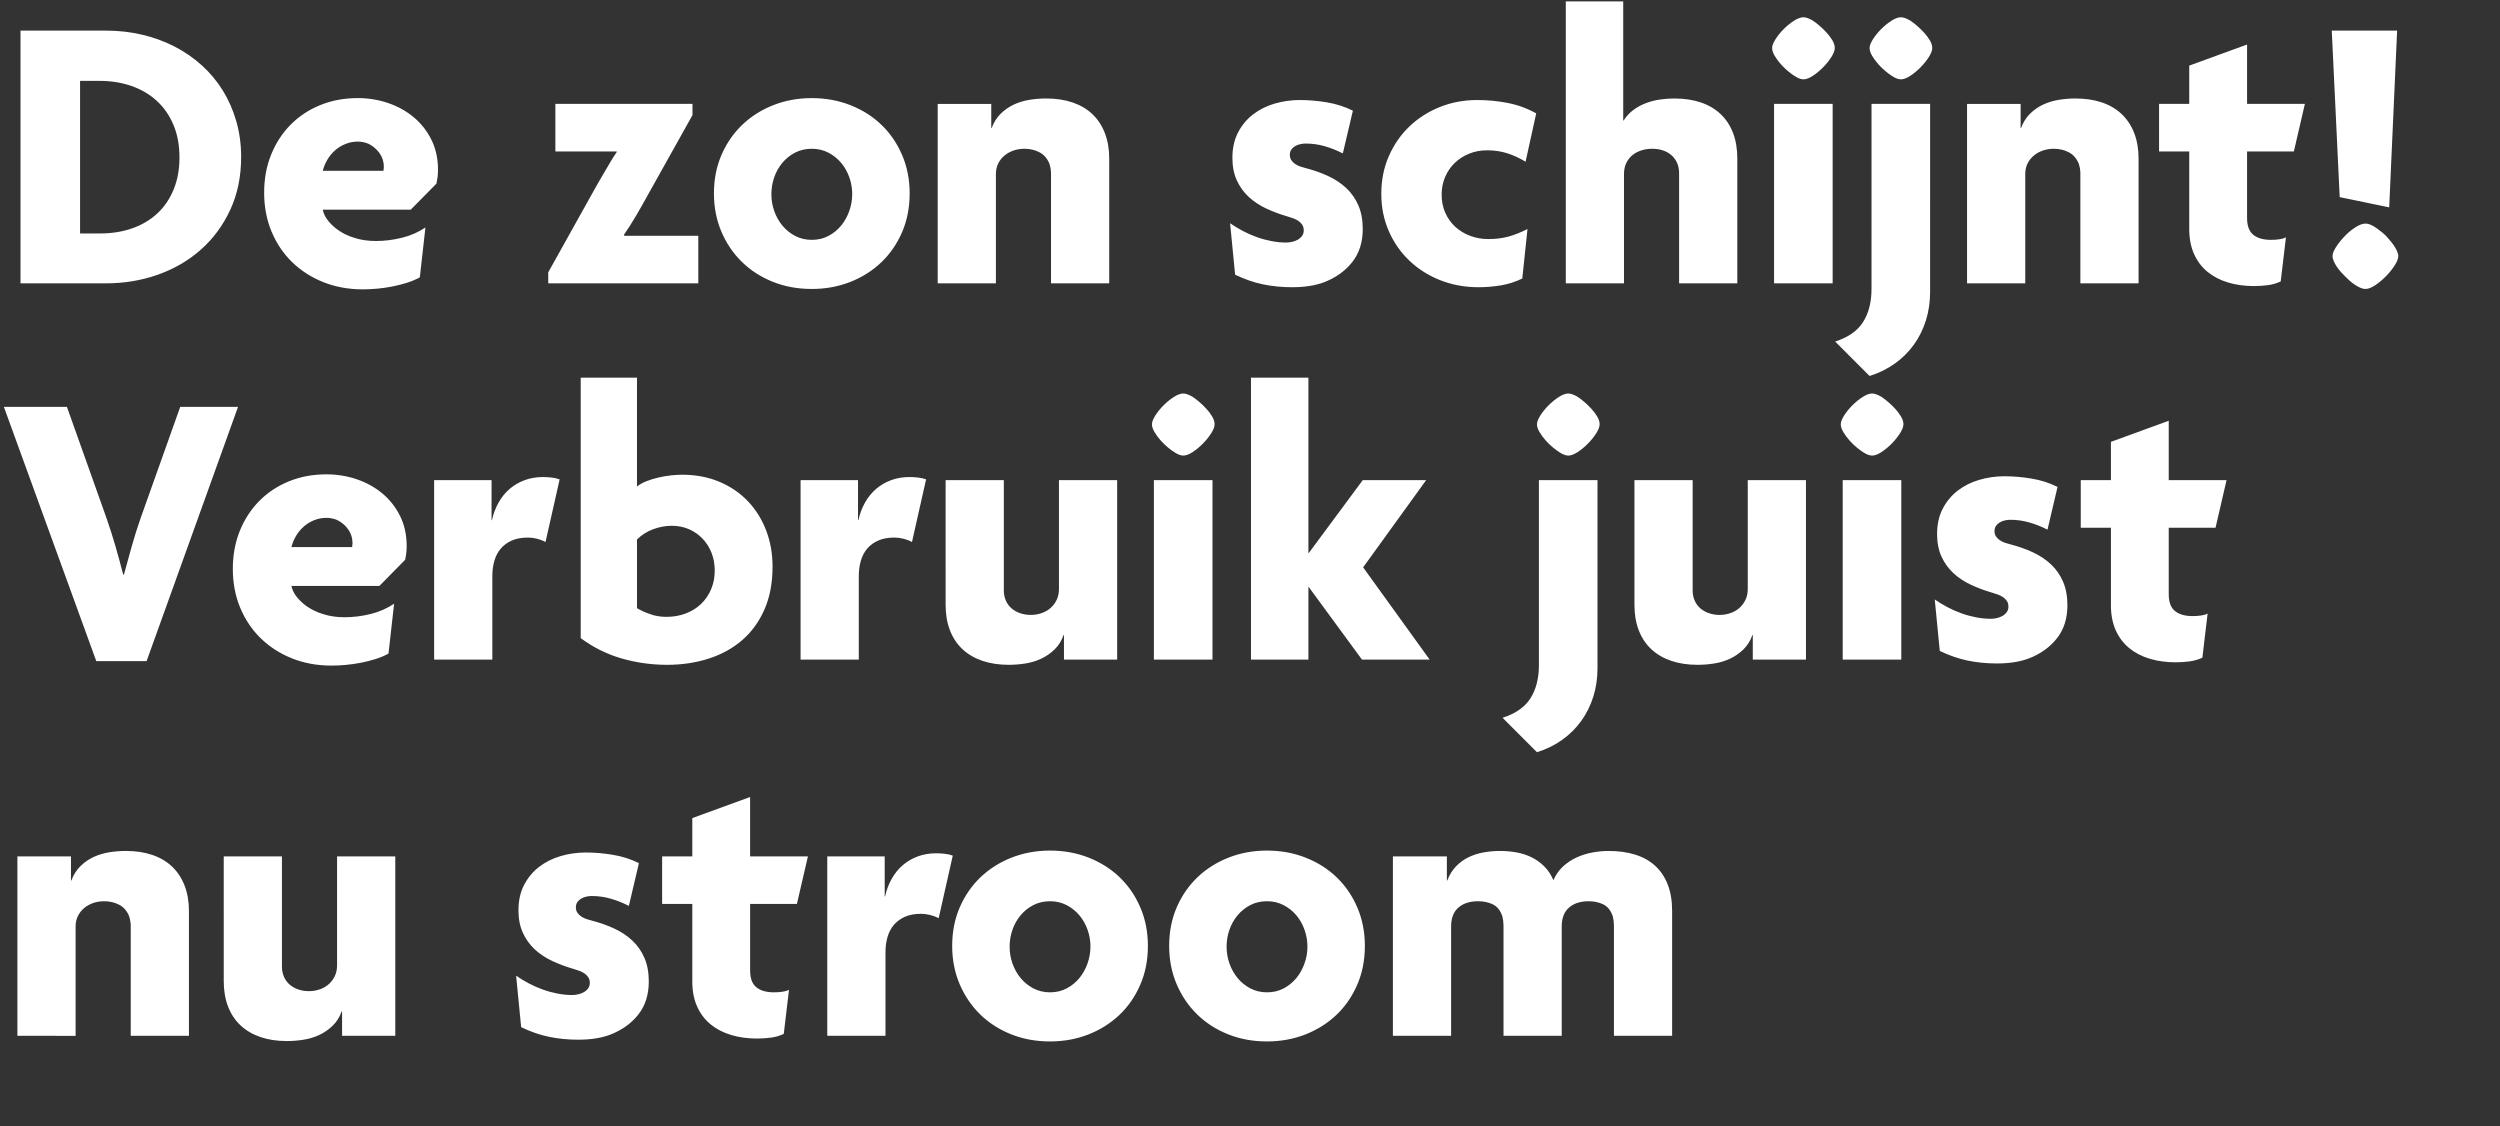 <svg width="202" height="91" viewBox="0 0 202 91" xmlns="http://www.w3.org/2000/svg"><rect x="0" y="0" width="202" height="91" fill="#333333" stroke="none"/><g fill="#fff"><path d="M19.484 12.692q0 2.36-.875 4.25-.875 1.89-2.367 3.219-1.492 1.328-3.476 2.031-1.985.703-4.22.703h-6.89V2.473h6.89q1.532 0 2.93.329 1.399.328 2.618.953 1.219.625 2.21 1.523.993.899 1.696 2.031.703 1.133 1.094 2.493.39 1.359.39 2.89zm-4.984.031q0-1.484-.484-2.632-.485-1.149-1.344-1.938-.86-.789-2.04-1.203-1.179-.414-2.57-.414H6.47v12.328h1.593q1.454 0 2.641-.422 1.188-.422 2.031-1.219.844-.796 1.305-1.937.461-1.14.461-2.563zM35.39 13.708q0 .125-.007.273-.008.149-.024.305-.047.344-.093.547l-2.078 2.11h-7.11q.094.437.367.804.274.367.64.664.368.297.79.508.422.21.828.32.75.234 1.672.234 1.031 0 2.086-.257 1.055-.258 1.914-.836l-.453 4.03q-.484.267-1.063.446-.578.18-1.18.297-.6.117-1.21.172-.61.055-1.157.055-1.734 0-3.195-.586-1.46-.586-2.523-1.625-1.063-1.04-1.657-2.469-.593-1.43-.593-3.133 0-1.687.57-3.086.57-1.398 1.578-2.414 1.008-1.015 2.39-1.578 1.384-.562 3.024-.562 1.282 0 2.453.398 1.172.398 2.07 1.148.9.75 1.43 1.82.532 1.071.532 2.415zm-4.374-.219q0-.625-.352-1.117t-.898-.758q-.422-.172-.86-.172-.515 0-.984.188-.469.187-.836.507t-.625.75q-.258.43-.383.915h4.906q0-.11.016-.157t.016-.156zM44.297 22.895v-.89l3.625-6.5q.219-.407.46-.813.243-.406.493-.844.25-.421.484-.82.235-.398.485-.758l-.032-.03h-4.937V8.394h11.078v.907l-3.625 6.484q-.453.828-.922 1.625-.468.797-1 1.578l.047.063h5.969v3.843zM73.5 15.63q0 1.718-.617 3.14-.617 1.422-1.688 2.438-1.07 1.015-2.507 1.578-1.438.562-3.094.562-1.703 0-3.149-.578-1.445-.578-2.5-1.61-1.054-1.03-1.656-2.444-.602-1.414-.602-3.086 0-1.72.618-3.133.617-1.414 1.687-2.43 1.07-1.015 2.508-1.578 1.438-.562 3.094-.562 1.687 0 3.14.578 1.454.578 2.508 1.601 1.055 1.024 1.656 2.438.602 1.414.602 3.086zm-4.64.062q0-.703-.235-1.367-.234-.664-.664-1.172-.43-.508-1.031-.82-.602-.313-1.336-.313-.75 0-1.352.313-.601.312-1.031.828-.43.516-.656 1.172-.227.656-.227 1.36 0 .702.234 1.366.235.664.665 1.18.43.516 1.03.828.602.313 1.337.313.75 0 1.351-.32.602-.32 1.024-.837.422-.515.656-1.18.234-.663.234-1.35zM84.922 22.895v-8.89q0-.36-.125-.766-.266-.656-.813-.937-.546-.282-1.203-.282-.469 0-.883.14-.414.142-.734.407-.32.266-.508.64-.187.376-.187.86v8.828h-4.703v-14.5h4.328v1.953h.031q.266-.703.734-1.164.47-.46 1.055-.734.586-.273 1.258-.383.672-.11 1.36-.11 1.187 0 2.132.321.945.32 1.602.945.656.625 1.007 1.532.352.906.352 2.062v10.078zM110.11 18.505q0 1.61-.86 2.687-.86 1.078-2.297 1.625-1.062.39-2.547.39-1.25 0-2.367-.234t-2.242-.78l-.406-4.157q.468.328 1.015.617.547.29 1.133.5.586.211 1.195.328.61.117 1.188.117.219 0 .469-.054.25-.055.46-.172.212-.117.352-.305.14-.187.14-.453t-.124-.453q-.125-.188-.313-.313-.187-.125-.422-.21-.234-.086-.453-.149-.922-.266-1.734-.648-.813-.383-1.414-.946-.602-.562-.953-1.336-.352-.773-.352-1.804 0-1.172.453-2.047.453-.875 1.211-1.461.758-.586 1.742-.875.985-.29 2.032-.29 1.078 0 2.203.188 1.125.188 2.094.672l-.813 3.453q-.703-.36-1.453-.578-.75-.219-1.547-.219-.203 0-.43.047-.226.047-.414.157-.187.109-.312.28-.125.173-.125.438 0 .25.125.43t.312.305q.188.125.414.203.227.078.43.125.969.25 1.813.64.843.391 1.468.977t.977 1.398q.351.813.351 1.907zM123.266 13.067q-.75-.453-1.493-.687-.742-.235-1.617-.235-.781 0-1.453.274-.672.273-1.164.75-.492.476-.773 1.133-.282.656-.282 1.421 0 .813.297 1.477.297.664.813 1.133.515.469 1.203.726.687.258 1.453.258.906 0 1.64-.203.735-.203 1.532-.61l-.422 4q-.828.407-1.734.555-.907.149-1.813.149-1.64 0-3.07-.563-1.43-.562-2.492-1.57-1.063-1.008-1.672-2.39-.61-1.383-.61-3.024 0-1.656.61-3.047.61-1.39 1.664-2.398 1.055-1.008 2.46-1.57 1.407-.563 3.016-.563 1.235 0 2.454.234 1.218.235 2.312.844zM135.672 22.895v-8.89q0-.485-.172-.86t-.469-.625q-.297-.25-.687-.375-.39-.125-.844-.125-.469 0-.883.133-.414.133-.726.39-.313.259-.493.641-.18.383-.18.883v8.828h-4.702V.115h4.64v9.624h.031q.329-.516.797-.86.47-.343 1.008-.546.54-.203 1.125-.29.586-.085 1.164-.085 1.203 0 2.149.32.945.32 1.601.945t1 1.524q.344.898.344 2.07v10.078zM148.25 3.88q0 .297-.273.726-.274.43-.665.828-.39.399-.828.688-.437.289-.765.289-.313 0-.735-.281-.203-.125-.515-.383-.313-.258-.594-.578-.281-.32-.484-.664-.203-.344-.203-.625 0-.282.273-.711.273-.43.664-.82.39-.391.828-.672.438-.282.766-.282.297 0 .75.266.219.14.523.398.305.258.586.563.281.305.477.633.195.328.195.625zm-4.906 19.015v-14.5h4.734v14.5zM156.125 3.88q0 .297-.273.726-.274.43-.665.828-.39.399-.828.688-.437.289-.765.289-.313 0-.735-.281-.203-.125-.515-.383-.313-.258-.594-.578-.281-.32-.484-.664-.203-.344-.203-.625 0-.282.273-.711.273-.43.664-.82.39-.391.828-.672.438-.282.766-.282.297 0 .75.266.219.14.523.398.305.258.586.563.281.305.477.633.195.328.195.625zm-.172 19.718q0 1.204-.336 2.282t-.969 1.96q-.632.883-1.539 1.532-.906.648-2.047 1.008l-2.78-2.782q1.593-.515 2.265-1.593.672-1.078.672-2.657V8.395h4.734zM168.094 22.895v-8.89q0-.36-.125-.766-.266-.656-.813-.937-.547-.282-1.203-.282-.469 0-.883.14-.414.142-.734.407-.32.266-.508.64-.187.376-.187.86v8.828h-4.703v-14.5h4.328v1.953h.03q.267-.703.735-1.164.469-.46 1.055-.734.586-.273 1.258-.383.672-.11 1.36-.11 1.187 0 2.132.321.945.32 1.601.945.657.625 1.008 1.532.352.906.352 2.062v10.078zM185.344 12.24h-3.781v5.374q0 .953.507 1.36.508.406 1.414.406.407 0 .688-.047.125-.016.266-.055.14-.039.265-.101l-.422 3.562q-.5.234-1.062.305-.563.07-1.11.07-1.125 0-2.086-.289-.96-.29-1.656-.86-.695-.57-1.086-1.437-.39-.867-.39-2.023v-6.266h-2.438V8.395h2.438V5.302l4.672-1.704v4.797h4.671zM193.047 16.755l-4-.828-.64-13.454h5.28zm.734 3.937q0 .297-.289.75t-.703.875q-.414.422-.867.727-.453.304-.797.304-.203 0-.438-.109-.234-.11-.453-.258-.218-.148-.414-.328-.195-.18-.336-.32-.14-.14-.32-.336-.18-.195-.328-.414-.149-.219-.258-.453-.11-.235-.11-.438 0-.297.29-.742.289-.445.695-.867.406-.422.867-.719.461-.297.805-.297.219 0 .445.102.227.101.446.258.218.156.422.32.203.164.343.305l.297.335q.172.196.328.422.156.227.266.461.11.235.11.422z"/></g><g fill="#fff"><path d="M11.844 53.42H7.78L.313 32.873h5.093l3.203 9q.391 1.125.72 2.258.327 1.133.624 2.29h.063q.312-1.157.632-2.29t.711-2.258l3.204-9h4.671zM32.86 44.108q0 .125-.008.273-.008.149-.024.305-.047.344-.094.547l-2.078 2.11h-7.11q.095.437.368.804.273.367.64.664.368.297.79.508.422.21.828.32.75.234 1.672.234 1.031 0 2.086-.257 1.054-.258 1.914-.836l-.453 4.03q-.485.267-1.063.446-.578.18-1.18.297-.601.117-1.21.172-.61.055-1.157.055-1.734 0-3.195-.586-1.461-.586-2.523-1.625Q20 50.529 19.405 49.1q-.593-1.43-.593-3.133 0-1.687.57-3.086.57-1.398 1.578-2.414 1.008-1.015 2.39-1.578 1.383-.562 3.024-.562 1.281 0 2.453.398t2.07 1.148q.899.75 1.43 1.82.531 1.071.531 2.415zm-4.376-.219q0-.625-.351-1.117-.352-.492-.899-.758-.422-.172-.859-.172-.516 0-.984.188-.47.187-.836.507-.367.32-.625.75t-.383.915h4.906q0-.11.016-.157.015-.047.015-.156zM44.078 43.795q-.312-.172-.687-.265-.375-.094-.735-.094-.75 0-1.289.234-.539.235-.89.64-.352.407-.524.977-.172.57-.172 1.258v6.75h-4.703v-14.5h4.64v3.235h.032q.172-.782.54-1.43.366-.648.898-1.102.53-.453 1.21-.703.68-.25 1.477-.25.313 0 .68.04.367.038.664.148zM62.422 45.78q0 1.968-.649 3.453-.648 1.484-1.789 2.476-1.14.993-2.703 1.5-1.562.508-3.375.508-1.89 0-3.68-.515-1.788-.516-3.304-1.641V30.514h4.547v8.797q.312-.25.765-.43t.961-.297q.508-.117 1.008-.172.5-.054.922-.054 1.64 0 2.984.562 1.344.563 2.305 1.563.961 1 1.484 2.36.524 1.359.524 2.937zm-4.672.312q0-.765-.258-1.422-.258-.656-.719-1.14-.46-.485-1.093-.766t-1.399-.281q-.765 0-1.515.281-.75.281-1.297.828v5.547q.5.297 1.031.469.313.125.664.18.352.054.68.054.843 0 1.562-.273.719-.274 1.235-.766.515-.492.812-1.18.297-.687.297-1.53zM73.688 43.795q-.313-.172-.688-.265-.375-.094-.734-.094-.75 0-1.29.234-.538.235-.89.64-.352.407-.523.977-.172.57-.172 1.258v6.75h-4.704v-14.5h4.641v3.235h.031q.172-.782.54-1.43.367-.648.898-1.102.531-.453 1.21-.703.68-.25 1.477-.25.313 0 .68.04.367.038.664.148zM85.969 53.295v-1.984h-.031q-.25.703-.727 1.164-.477.46-1.07.742-.594.281-1.274.39-.68.11-1.367.11-1.172 0-2.117-.32-.945-.32-1.61-.938-.664-.617-1.015-1.523-.352-.906-.352-2.063V38.795h4.703v8.907q0 .468.172.843.172.375.469.625t.695.383q.399.133.836.133.469 0 .89-.149.423-.148.727-.421.305-.274.485-.657.18-.382.18-.867v-8.797h4.703v14.5zM98.14 34.28q0 .297-.273.726-.273.43-.664.828-.39.399-.828.688-.438.289-.766.289-.312 0-.734-.281-.203-.125-.516-.383-.312-.258-.593-.578-.282-.32-.485-.664-.203-.344-.203-.625 0-.282.274-.711.273-.43.664-.82.39-.391.828-.672.437-.282.765-.282.297 0 .75.266.22.14.524.398.305.258.586.563.281.305.476.633.196.328.196.625zm-4.906 19.015v-14.5h4.735v14.5zM110.047 53.295l-4.297-5.86h-.031v5.86h-4.64v-22.78h4.64v14.17h.031l4.36-5.89h5.124l-5.093 7.047 5.375 7.453zM129.25 34.28q0 .297-.273.726-.274.43-.665.828-.39.399-.828.688-.437.289-.765.289-.313 0-.735-.281-.203-.125-.515-.383-.313-.258-.594-.578-.281-.32-.484-.664-.204-.344-.204-.625 0-.282.274-.711.273-.43.664-.82.39-.391.828-.672.438-.282.766-.282.297 0 .75.266.219.14.523.398.305.258.586.563.281.305.477.633.195.328.195.625zm-.172 19.718q0 1.204-.336 2.282t-.969 1.96q-.632.883-1.539 1.532-.906.648-2.046 1.008l-2.782-2.782q1.594-.515 2.266-1.593.672-1.078.672-2.657V38.795h4.734zM141.625 53.295v-1.984h-.031q-.25.703-.727 1.164-.476.46-1.07.742-.594.281-1.274.39-.68.11-1.367.11-1.172 0-2.117-.32-.945-.32-1.61-.938-.663-.617-1.015-1.523-.351-.906-.351-2.063V38.795h4.703v8.907q0 .468.172.843.171.375.468.625.297.25.696.383.398.133.835.133.47 0 .891-.149.422-.148.727-.421.304-.274.484-.657.18-.382.18-.867v-8.797h4.703v14.5zM153.797 34.28q0 .297-.274.726-.273.43-.664.828-.39.399-.828.688-.437.289-.765.289-.313 0-.735-.281-.203-.125-.515-.383-.313-.258-.594-.578-.281-.32-.484-.664-.204-.344-.204-.625 0-.282.274-.711.273-.43.664-.82.39-.391.828-.672.438-.282.766-.282.297 0 .75.266.218.14.523.398.305.258.586.563.281.305.477.633.195.328.195.625zm-4.906 19.015v-14.5h4.734v14.5zM167.047 48.905q0 1.61-.86 2.687-.859 1.078-2.296 1.625-1.063.39-2.547.39-1.25 0-2.367-.234-1.118-.234-2.243-.78l-.406-4.157q.469.328 1.016.617.547.29 1.133.5.585.211 1.195.328.61.117 1.187.117.22 0 .47-.054.25-.055.46-.172.211-.117.352-.305.14-.187.14-.453t-.125-.453q-.125-.188-.312-.313-.188-.125-.422-.21-.234-.086-.453-.149-.922-.266-1.735-.648-.812-.383-1.414-.946-.601-.562-.953-1.336-.351-.773-.351-1.804 0-1.172.453-2.047.453-.875 1.21-1.461.758-.586 1.743-.875.984-.29 2.031-.29 1.078 0 2.203.188 1.125.188 2.094.672l-.813 3.453q-.703-.36-1.453-.578-.75-.219-1.547-.219-.203 0-.43.047-.226.047-.413.157-.188.109-.313.28-.125.173-.125.438 0 .25.125.43t.313.305q.187.125.414.203.226.078.43.125.968.25 1.812.64.844.391 1.469.977.625.586.976 1.398.352.813.352 1.907zM179.016 42.64h-3.782v5.374q0 .953.508 1.36.508.406 1.414.406.406 0 .688-.047.125-.016.265-.055.141-.039.266-.101l-.422 3.562q-.5.234-1.062.305-.563.07-1.11.07-1.125 0-2.086-.289-.96-.29-1.656-.86-.695-.57-1.086-1.437-.39-.867-.39-2.023v-6.266h-2.438v-3.844h2.438v-3.093l4.671-1.704v4.797h4.672z"/></g><g fill="#fff"><path d="M10.563 83.695v-8.89q0-.36-.126-.766-.265-.656-.812-.937-.547-.282-1.203-.282-.469 0-.883.14-.414.142-.734.407-.32.266-.508.64-.188.376-.188.86v8.828H1.406v-14.5h4.328v1.953h.032q.265-.703.734-1.164.469-.46 1.055-.734.586-.273 1.258-.383.671-.11 1.359-.11 1.187 0 2.133.321.945.32 1.601.945t1.008 1.532q.352.906.352 2.062v10.078zM27.64 83.695v-1.984h-.03q-.25.703-.727 1.164-.477.46-1.07.742-.594.281-1.274.39-.68.11-1.367.11-1.172 0-2.117-.32-.946-.32-1.61-.938-.664-.617-1.015-1.523-.352-.906-.352-2.063V69.195h4.703v8.907q0 .468.172.843.172.375.469.625t.695.383q.399.133.836.133.469 0 .89-.148.423-.149.727-.422.305-.274.485-.657.18-.382.18-.867v-8.797h4.703v14.5zM52.422 79.305q0 1.61-.86 2.687-.859 1.078-2.296 1.625-1.063.39-2.547.39-1.25 0-2.367-.234-1.118-.234-2.243-.78l-.406-4.157q.469.328 1.016.617.547.29 1.133.5.586.211 1.195.328.61.117 1.187.117.22 0 .47-.054.25-.055.46-.172.211-.117.352-.305.14-.187.14-.453t-.125-.453q-.125-.188-.312-.313-.188-.125-.422-.21-.234-.086-.453-.149-.922-.266-1.735-.648-.812-.383-1.414-.946-.601-.562-.953-1.336-.351-.773-.351-1.804 0-1.172.453-2.047.453-.875 1.21-1.461.758-.586 1.743-.875.984-.29 2.031-.29 1.078 0 2.203.188 1.125.188 2.094.672l-.813 3.453q-.703-.36-1.453-.578-.75-.219-1.547-.219-.203 0-.43.047-.226.047-.413.157-.188.109-.313.28-.125.173-.125.438 0 .25.125.43t.313.305q.187.125.414.203.226.078.43.125.968.25 1.812.64.844.391 1.469.977.625.586.976 1.398.352.813.352 1.907zM64.39 73.04h-3.78v5.374q0 .953.507 1.36.508.406 1.414.406.407 0 .688-.047.125-.016.265-.055.141-.039.266-.101l-.422 3.562q-.5.234-1.062.305-.563.07-1.11.07-1.125 0-2.086-.289-.96-.29-1.656-.86-.695-.57-1.086-1.437-.39-.867-.39-2.023v-6.266H53.5v-3.844h2.438v-3.093l4.671-1.704v4.797h4.672zM75.844 74.195q-.313-.172-.688-.265-.375-.094-.734-.094-.75 0-1.29.234-.538.235-.89.64-.351.407-.523.978-.172.57-.172 1.257v6.75h-4.703v-14.5h4.64v3.235h.032q.171-.782.539-1.43.367-.648.898-1.102.531-.453 1.211-.703.68-.25 1.477-.25.312 0 .68.04.367.038.663.148zM92.75 76.43q0 1.718-.617 3.14-.617 1.422-1.688 2.438-1.07 1.015-2.507 1.578-1.438.562-3.094.562-1.703 0-3.149-.578-1.445-.578-2.5-1.61-1.054-1.03-1.656-2.444-.602-1.414-.602-3.086 0-1.72.618-3.133.617-1.414 1.687-2.43 1.07-1.015 2.508-1.578 1.438-.562 3.094-.562 1.687 0 3.14.578 1.454.578 2.508 1.601 1.055 1.024 1.656 2.438.602 1.414.602 3.086zm-4.64.062q0-.703-.235-1.367-.234-.664-.664-1.172-.43-.508-1.031-.82-.602-.313-1.336-.313-.75 0-1.352.313-.601.312-1.031.828-.43.516-.656 1.172-.227.656-.227 1.36 0 .702.234 1.366.235.664.665 1.18.43.516 1.03.828.602.313 1.337.313.75 0 1.351-.32.602-.32 1.024-.837.422-.515.656-1.18.234-.663.234-1.35zM110.281 76.43q0 1.718-.617 3.14-.617 1.422-1.687 2.438-1.07 1.015-2.508 1.578-1.438.562-3.094.562-1.703 0-3.148-.578-1.446-.578-2.5-1.61-1.055-1.03-1.657-2.444-.601-1.414-.601-3.086 0-1.72.617-3.133.617-1.414 1.687-2.43 1.07-1.015 2.508-1.578 1.438-.562 3.094-.562 1.688 0 3.14.578 1.454.578 2.508 1.601 1.055 1.024 1.657 2.438.601 1.414.601 3.086zm-4.64.062q0-.703-.235-1.367-.234-.664-.664-1.172-.43-.508-1.031-.82-.602-.313-1.336-.313-.75 0-1.352.313-.601.312-1.03.828-.43.516-.657 1.172-.227.656-.227 1.36 0 .702.235 1.366.234.664.664 1.18.43.516 1.031.828.602.313 1.336.313.75 0 1.352-.32.601-.32 1.023-.837.422-.515.656-1.18.235-.663.235-1.35zM130.406 83.695v-8.89q0-.39-.094-.766-.234-.703-.757-.96-.524-.259-1.196-.259-.984 0-1.578.508-.594.508-.594 1.54v8.827h-4.703v-8.89q0-.39-.093-.766-.235-.703-.758-.96-.524-.259-1.211-.259-.984 0-1.578.508-.594.508-.594 1.54v8.827h-4.703v-14.5h4.36v1.953h.03q.266-.687.711-1.148.446-.46 1.008-.734.563-.274 1.219-.391.656-.117 1.344-.117.672 0 1.32.117t1.219.398q.57.282 1.023.735.453.453.735 1.11.28-.641.765-1.095.485-.453 1.094-.734.61-.281 1.281-.406.672-.125 1.328-.125 1.188 0 2.141.297.953.297 1.617.906.664.61 1.016 1.523.351.914.351 2.133v10.078z"/></g></svg>